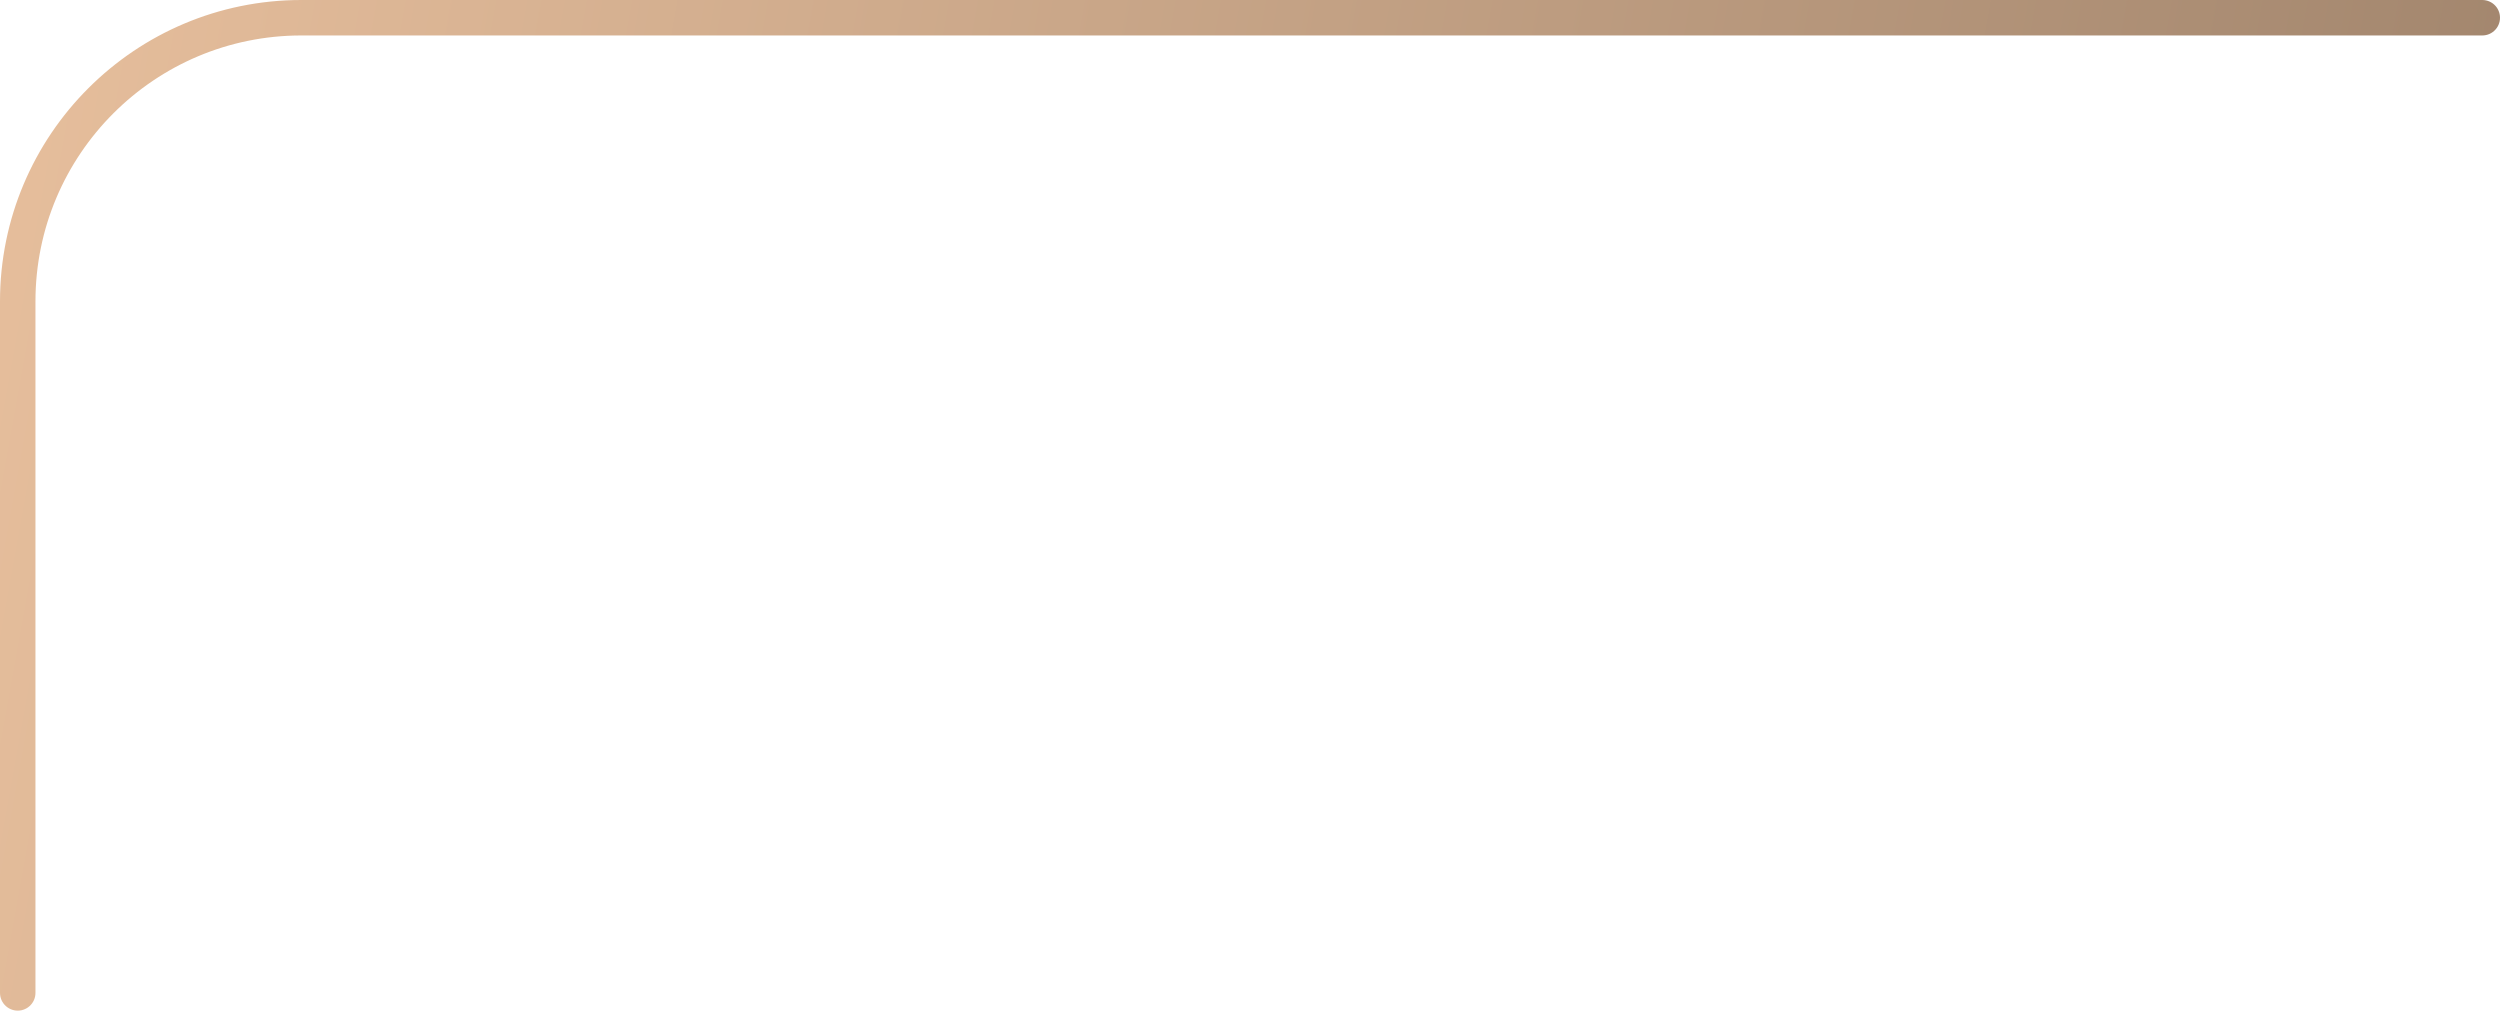 <?xml version="1.0" encoding="UTF-8"?> <svg xmlns="http://www.w3.org/2000/svg" width="141" height="57" viewBox="0 0 141 57" fill="none"> <path d="M1 56V17C1 8.163 8.163 1 17 1H140" stroke="url(#paint0_linear_1342_2573)" stroke-width="2" stroke-linecap="round"></path> <defs> <linearGradient id="paint0_linear_1342_2573" x1="140" y1="56" x2="-4.226" y2="30.08" gradientUnits="userSpaceOnUse"> <stop offset="0.005" stop-color="#A0846C"></stop> <stop offset="1" stop-color="#E6BE9C"></stop> </linearGradient> </defs> </svg> 